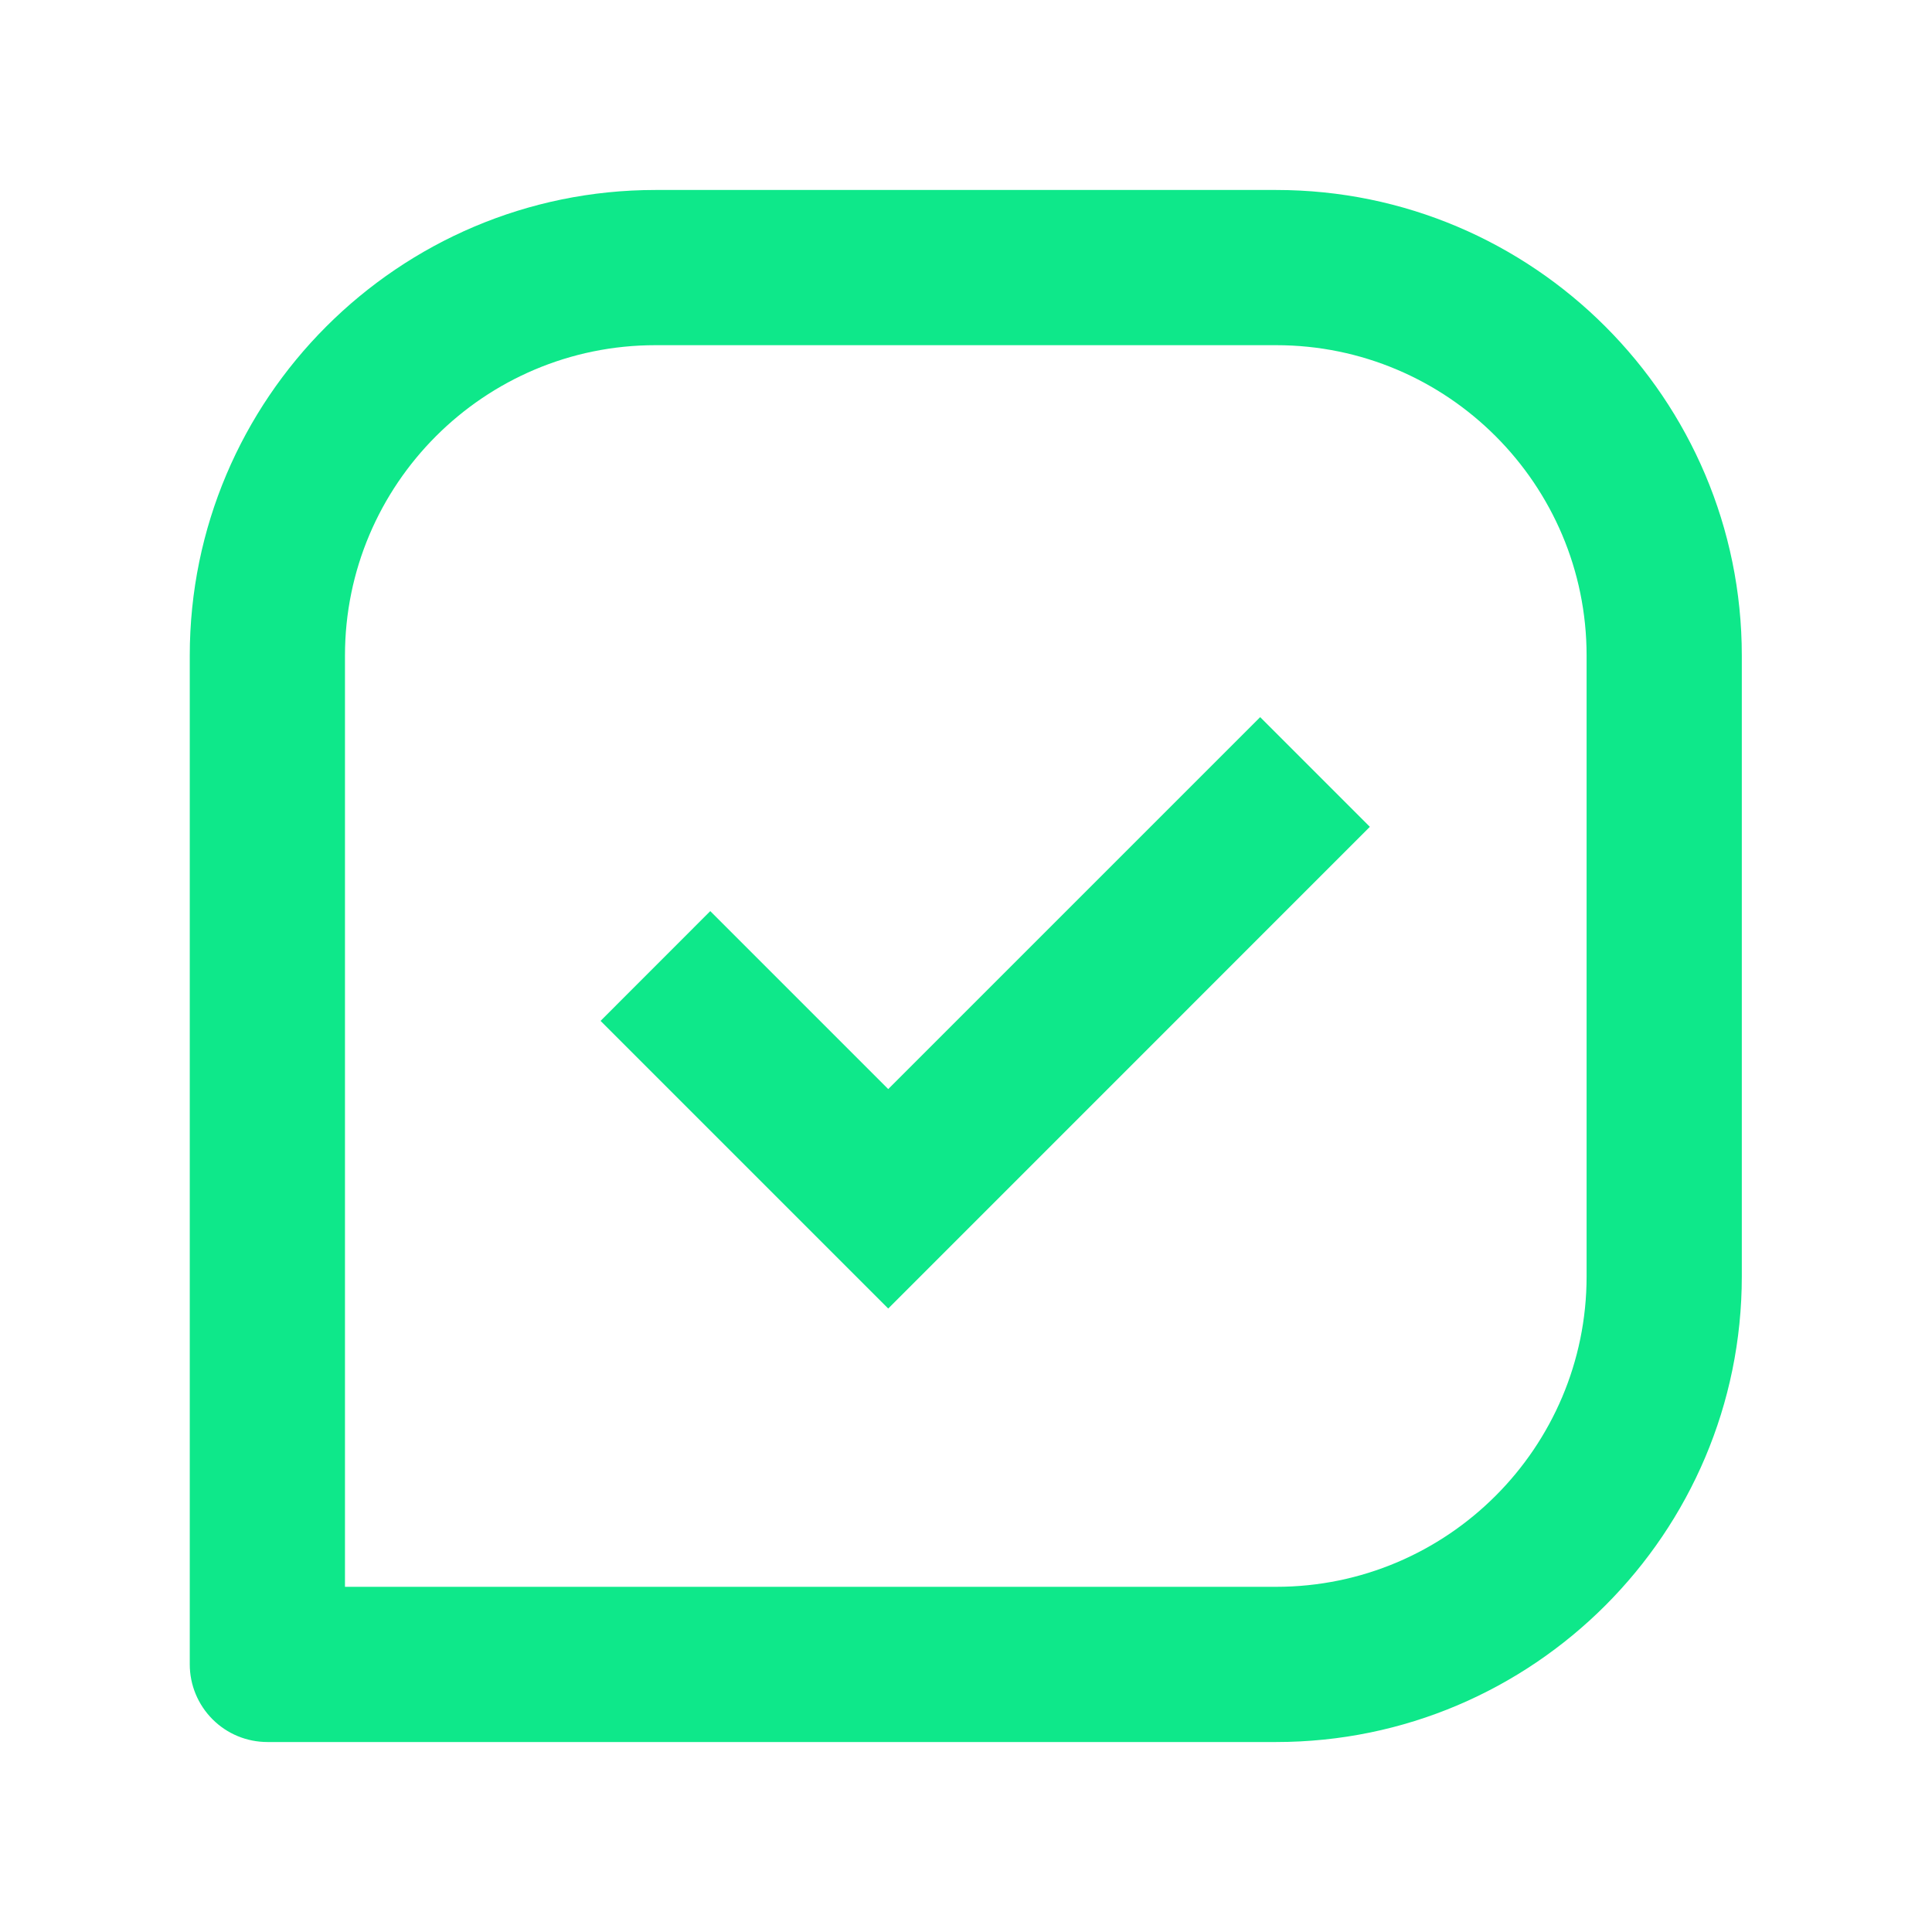 <svg width="27" height="27" viewBox="0 0 27 27" fill="none" xmlns="http://www.w3.org/2000/svg">
  <path d="M17.835 2.655H9.159C5.571 2.655 2.652 5.573 2.652 9.162V23.26C2.652 23.548 2.767 23.824 2.97 24.027C3.173 24.231 3.449 24.345 3.737 24.345H17.835C21.424 24.345 24.342 21.426 24.342 17.838V9.162C24.342 5.573 21.424 2.655 17.835 2.655ZM22.173 17.838C22.173 20.23 20.228 22.176 17.835 22.176H4.821V9.162C4.821 6.769 6.767 4.824 9.159 4.824H17.835C20.228 4.824 22.173 6.769 22.173 9.162V17.838Z" fill="#0EE88A" />
  <path d="M12.413 15.22L9.926 12.733L8.393 14.267L12.413 18.287L19.144 11.555L17.611 10.022L12.413 15.22Z" fill="#0EE88A" />
</svg>
